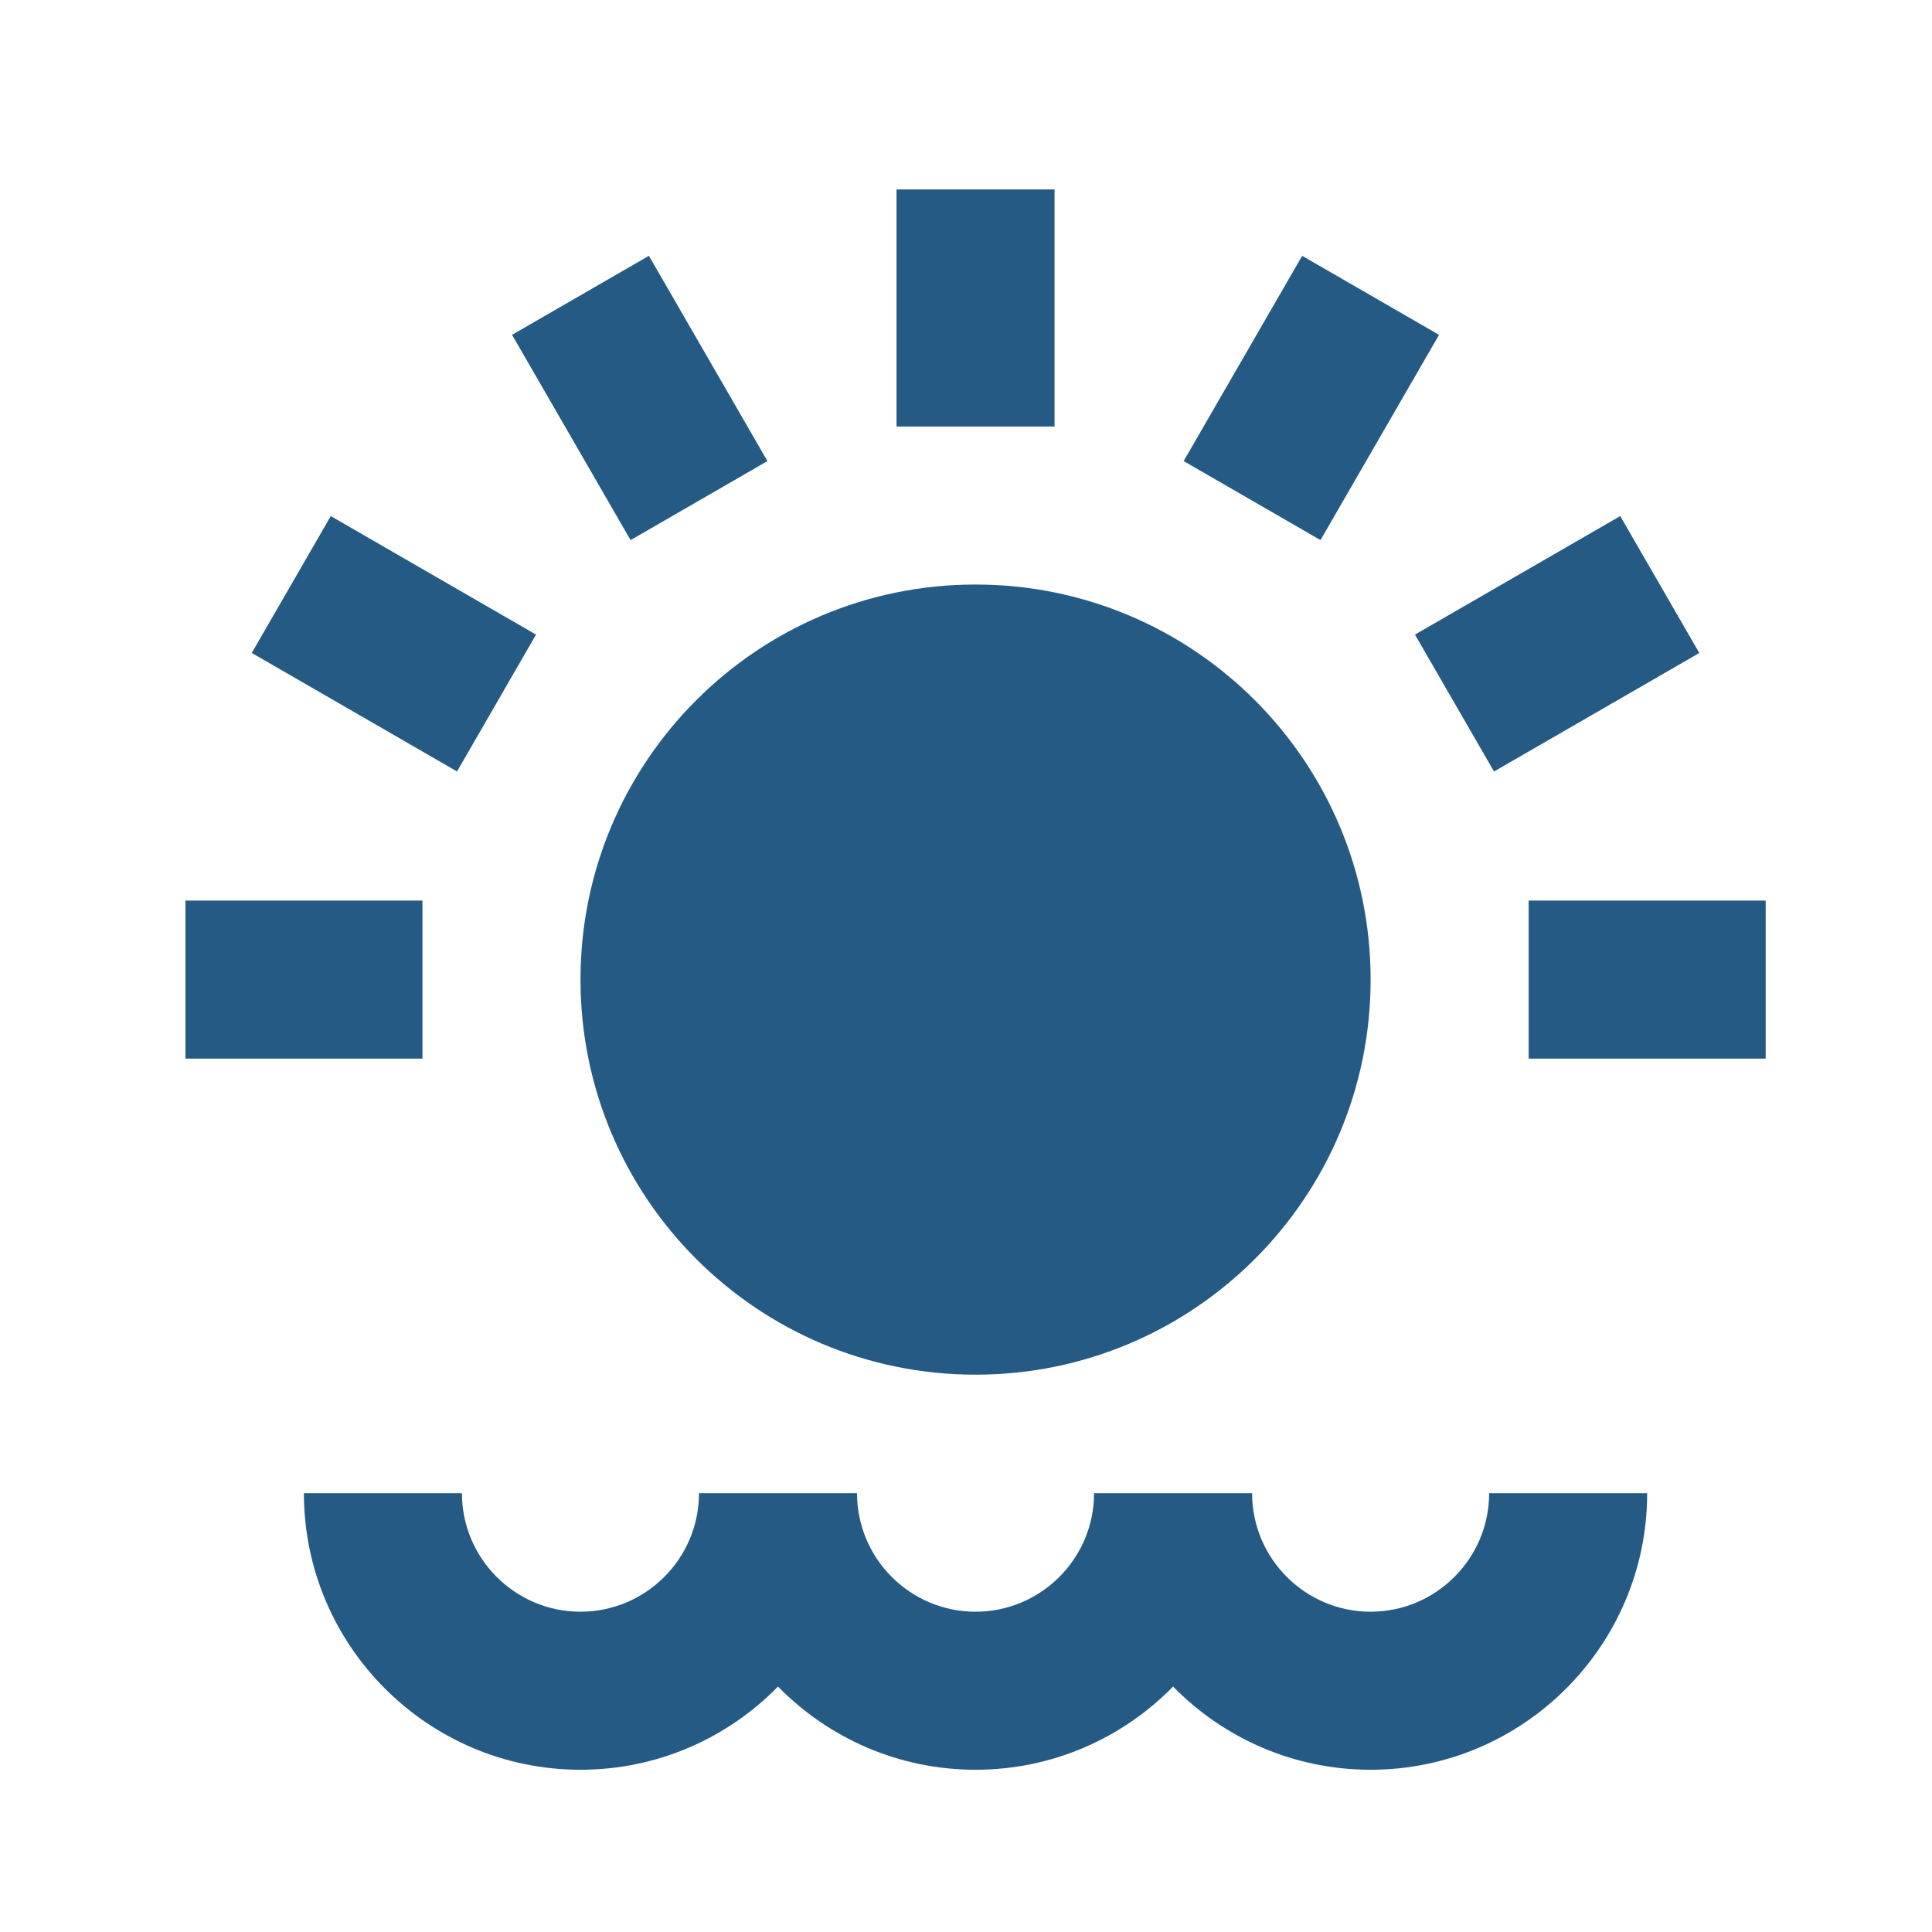 <svg width="49" height="49" viewBox="0 0 49 49" fill="none" xmlns="http://www.w3.org/2000/svg">
    <g clip-path="url(#clip0_2732_1125)">
        <path
            d="M24.742 34.865C30.276 34.865 34.762 30.379 34.762 24.845C34.762 19.311 30.276 14.825 24.742 14.825C19.209 14.825 14.723 19.311 14.723 24.845C14.723 30.379 19.209 34.865 24.742 34.865Z"
            fill="#245A83" />
        <path d="M26.746 4.805H22.738V10.817H26.746V4.805Z" fill="#245A83" />
        <path d="M10.714 22.841H4.703V26.849H10.714V22.841Z" fill="#245A83" />
        <path d="M44.782 22.841H38.77V26.849H44.782V22.841Z" fill="#245A83" />
        <path d="M16.458 6.488L12.987 8.492L15.993 13.698L19.464 11.694L16.458 6.488Z" fill="#245A83" />
        <path d="M41.093 13.089L35.887 16.095L37.892 19.567L43.098 16.561L41.093 13.089Z" fill="#245A83" />
        <path d="M12.593 17.831L13.595 16.095L8.389 13.089L6.385 16.56L11.591 19.566L12.593 17.831Z"
            fill="#245A83" />
        <path
            d="M33.491 13.698L36.497 8.493L34.762 7.49L33.026 6.489L30.02 11.694L31.756 12.696L33.491 13.698Z"
            fill="#245A83" />
        <path
            d="M11.716 37.871H7.708C7.708 41.737 10.855 44.885 14.722 44.885C16.683 44.885 18.459 44.076 19.732 42.775C21.006 44.076 22.781 44.885 24.742 44.885C26.703 44.885 28.479 44.076 29.752 42.775C31.026 44.076 32.801 44.885 34.762 44.885C38.629 44.885 41.776 41.737 41.776 37.871H37.768C37.768 39.528 36.419 40.877 34.762 40.877C33.105 40.877 31.756 39.528 31.756 37.871H27.748C27.748 39.528 26.399 40.877 24.742 40.877C23.085 40.877 21.736 39.528 21.736 37.871H17.728C17.728 39.528 16.38 40.877 14.722 40.877C13.065 40.877 11.716 39.528 11.716 37.871Z"
            fill="#245A83" />
    </g>
    <defs>
        <clipPath id="clip0_2732_1125">
            <rect width="48.095" height="48.095" fill="white" transform="translate(0.695 0.797)" />
        </clipPath>
    </defs>
</svg>